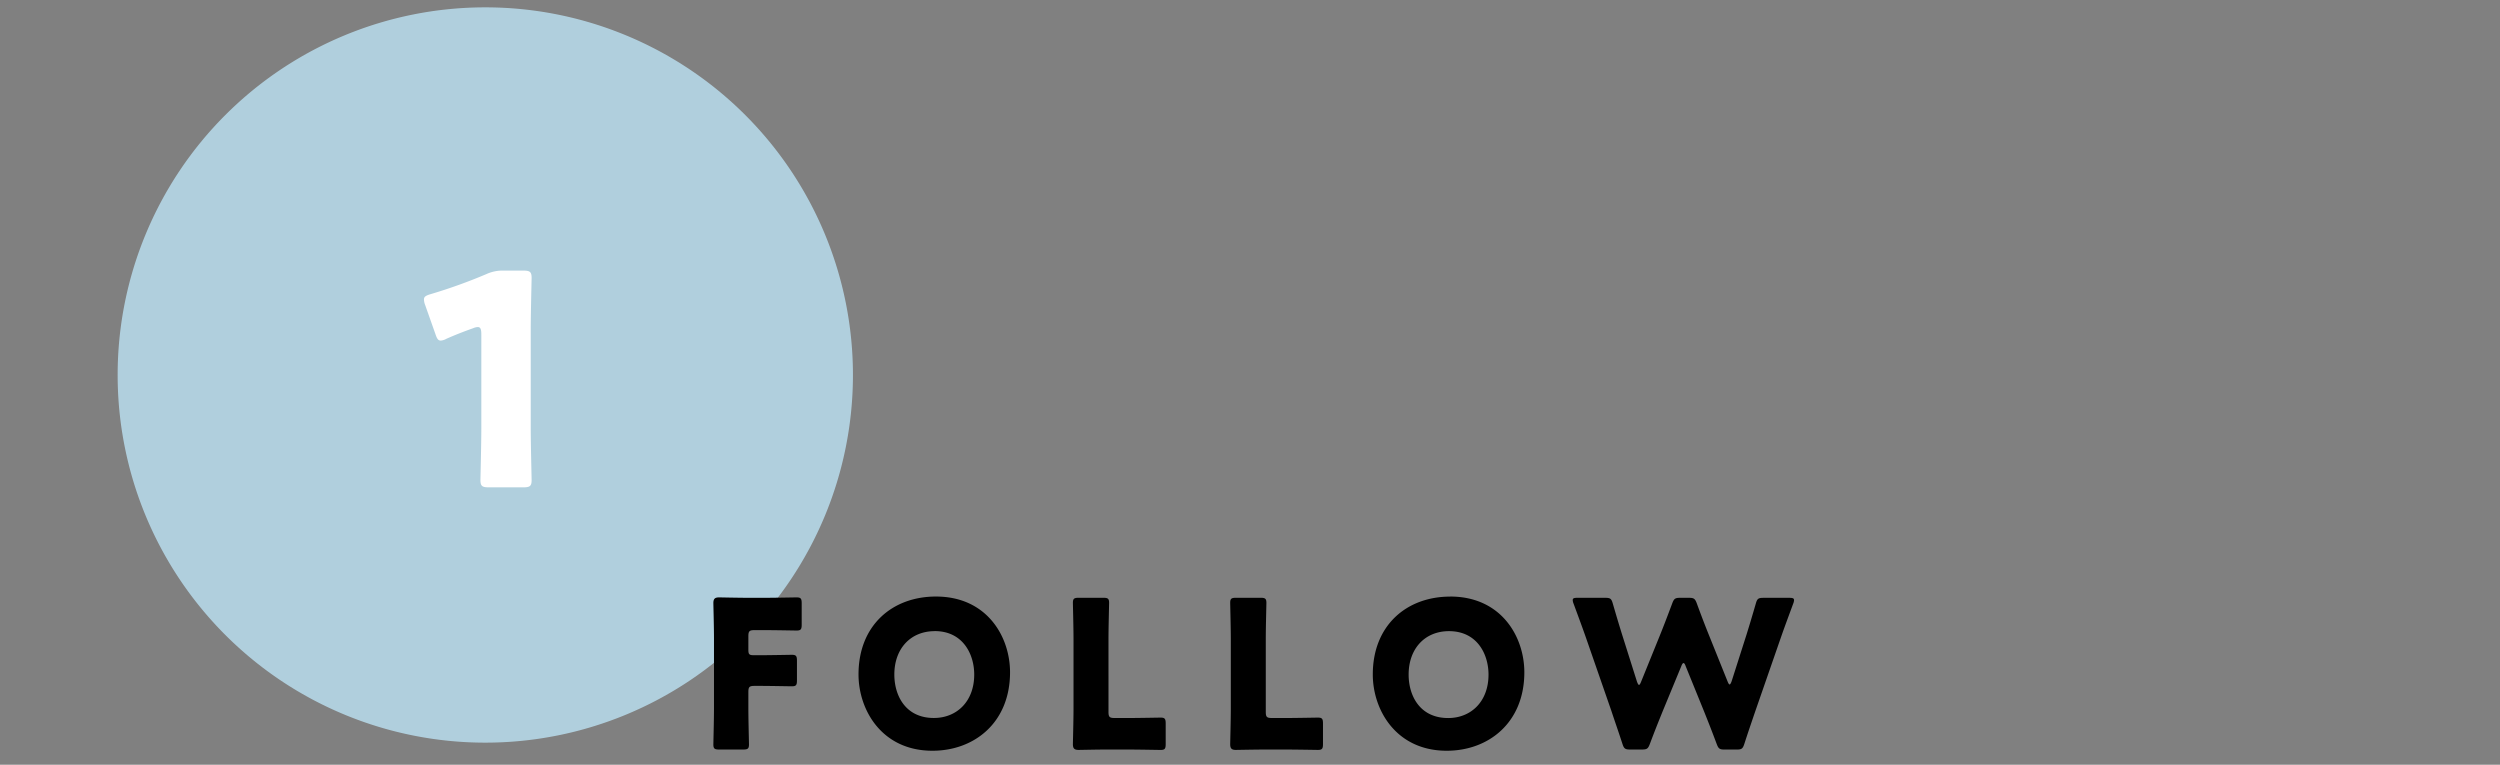 <svg id="page_join_1" xmlns="http://www.w3.org/2000/svg" xmlns:xlink="http://www.w3.org/1999/xlink" width="340" height="104" viewBox="0 0 340 104">
  <rect x="0" y="0" width="340" height="104" fill="#808080" stroke="none"/>
  <defs>
    <clipPath id="clip-path">
      <rect id="長方形_785" data-name="長方形 785" width="340" height="104" transform="translate(-3463 6269)" fill="#b72f2f" opacity="0.392"/>
    </clipPath>
  </defs>
  <g id="マスクグループ_52" data-name="マスクグループ 52" transform="translate(3463 -6269)" clip-path="url(#clip-path)">
    <g id="グループ_1260" data-name="グループ 1260" transform="translate(-3717 133)">
      <path id="パス_11167" data-name="パス 11167" d="M50,0A50,50,0,1,1,0,50,50,50,0,0,1,50,0Z" transform="translate(270 6137)" fill="#b0cfdd"/>
      <path id="パス_11168" data-name="パス 11168" d="M5.18-21.2c0-2.12.12-6.72.12-7,0-.84-.24-1-1.16-1H1.5a5.312,5.312,0,0,0-2.36.48A71.51,71.51,0,0,1-8.42-26c-.68.2-.92.36-.92.72a2.146,2.146,0,0,0,.16.76l1.4,3.96c.2.6.36.88.72.88a1.8,1.8,0,0,0,.76-.24c1.08-.48,2.28-.96,3.64-1.44a1.8,1.8,0,0,1,.64-.16c.36,0,.48.28.48,1v12.8c0,2.12-.12,6.72-.12,7,0,.84.24,1,1.16,1H4.14c.92,0,1.16-.16,1.16-1,0-.28-.12-4.88-.12-7Z" transform="translate(321 6202)" fill="#fff"/>
      <path id="パス_11171" data-name="パス 11171" d="M-68.222-7.616c0-.7.14-.84.84-.84h.728c1.316,0,4.144.056,4.34.056.588,0,.7-.168.7-.812v-2.66c0-.644-.112-.812-.7-.812-.2,0-3.024.056-4.34.056h-.812c-.644,0-.756-.112-.756-.756V-15.2c0-.7.14-.84.84-.84h1.372c1.316,0,4.144.056,4.34.056.588,0,.7-.168.7-.812V-19.68c0-.644-.112-.812-.7-.812-.2,0-3.024.056-4.34.056h-2.24c-1.288,0-3.752-.056-3.948-.056-.588,0-.784.2-.784.784,0,.2.084,3.3.084,4.788V-5.4c0,1.484-.084,4.7-.084,4.9,0,.588.168.7.812.7h3.22c.644,0,.812-.112.812-.7,0-.2-.084-3.416-.084-4.9Zm25.508-12.992c-5.936,0-10.528,3.92-10.528,10.584C-53.242-5.152-50.05.364-43.19.364c5.712,0,10.556-3.836,10.556-10.668C-32.634-15.148-35.77-20.608-42.714-20.608Zm-.168,4.7c3.836,0,5.376,3.136,5.376,5.908,0,3.668-2.38,5.908-5.488,5.908-3.864,0-5.376-3.052-5.376-5.908,0-3.524,2.212-5.9,5.488-5.9ZM-16.506.2c1.316,0,4.144.056,4.34.056.588,0,.7-.168.7-.812V-3.332c0-.644-.112-.812-.7-.812-.2,0-3.024.056-4.34.056h-1.9c-.7,0-.84-.14-.84-.84V-14.84c0-1.484.084-4.7.084-4.9,0-.588-.168-.7-.812-.7h-3.3c-.644,0-.812.112-.812.7,0,.2.084,3.416.084,4.9v9.52c0,1.484-.084,4.592-.084,4.788,0,.588.2.784.784.784.2,0,2.66-.056,3.948-.056ZM4.886.2C6.2.2,9.03.252,9.226.252c.588,0,.7-.168.7-.812V-3.332c0-.644-.112-.812-.7-.812-.2,0-3.024.056-4.34.056h-1.9c-.7,0-.84-.14-.84-.84V-14.84c0-1.484.084-4.7.084-4.9,0-.588-.168-.7-.812-.7h-3.3c-.644,0-.812.112-.812.7,0,.2.084,3.416.084,4.9v9.52c0,1.484-.084,4.592-.084,4.788,0,.588.2.784.784.784C-1.722.252.742.2,2.03.2ZM27.23-20.6C21.294-20.6,16.7-16.68,16.7-10.016,16.7-5.152,19.894.364,26.754.364,32.466.364,37.31-3.472,37.31-10.3c0-4.848-3.136-10.308-10.08-10.308Zm-.168,4.7c3.836,0,5.376,3.136,5.376,5.908,0,3.668-2.38,5.908-5.488,5.908-3.864,0-5.376-3.052-5.376-5.908,0-3.532,2.212-5.908,5.488-5.908Zm31.584,4.788c.112-.308.224-.448.308-.448.112,0,.2.14.308.448L61.754-4.98c.56,1.4,1.036,2.6,1.708,4.4.252.672.392.784,1.12.784H66.15c.728,0,.868-.112,1.092-.812.56-1.736.98-2.94,1.484-4.424l3.5-10.08c.448-1.288.868-2.408,1.652-4.536a1.377,1.377,0,0,0,.112-.476c0-.252-.2-.308-.644-.308h-3.5c-.728,0-.868.112-1.064.812-.56,1.932-.868,2.94-1.232,4.116L65.506-9.1c-.112.308-.2.448-.28.448s-.168-.14-.28-.42L62.482-15.2c-.532-1.316-.98-2.464-1.708-4.452-.252-.672-.392-.784-1.12-.784h-1.12c-.728,0-.868.112-1.12.784-.756,2.016-1.176,3.108-1.708,4.424l-2.52,6.216c-.112.28-.2.42-.28.42s-.168-.14-.28-.448l-2.044-6.468c-.364-1.176-.672-2.184-1.232-4.116-.2-.7-.336-.812-1.064-.812H44.534c-.448,0-.644.056-.644.308a1.377,1.377,0,0,0,.112.476c.784,2.128,1.2,3.248,1.652,4.536l3.5,10.08c.5,1.512.9,2.632,1.484,4.424C50.862.084,51,.2,51.73.2h1.54c.728,0,.868-.112,1.12-.784.672-1.792,1.148-2.968,1.736-4.424Z" transform="translate(424 6237.737)" style="mix-blend-mode: multiply;isolation: isolate"/>
    </g>
  </g>
</svg>
